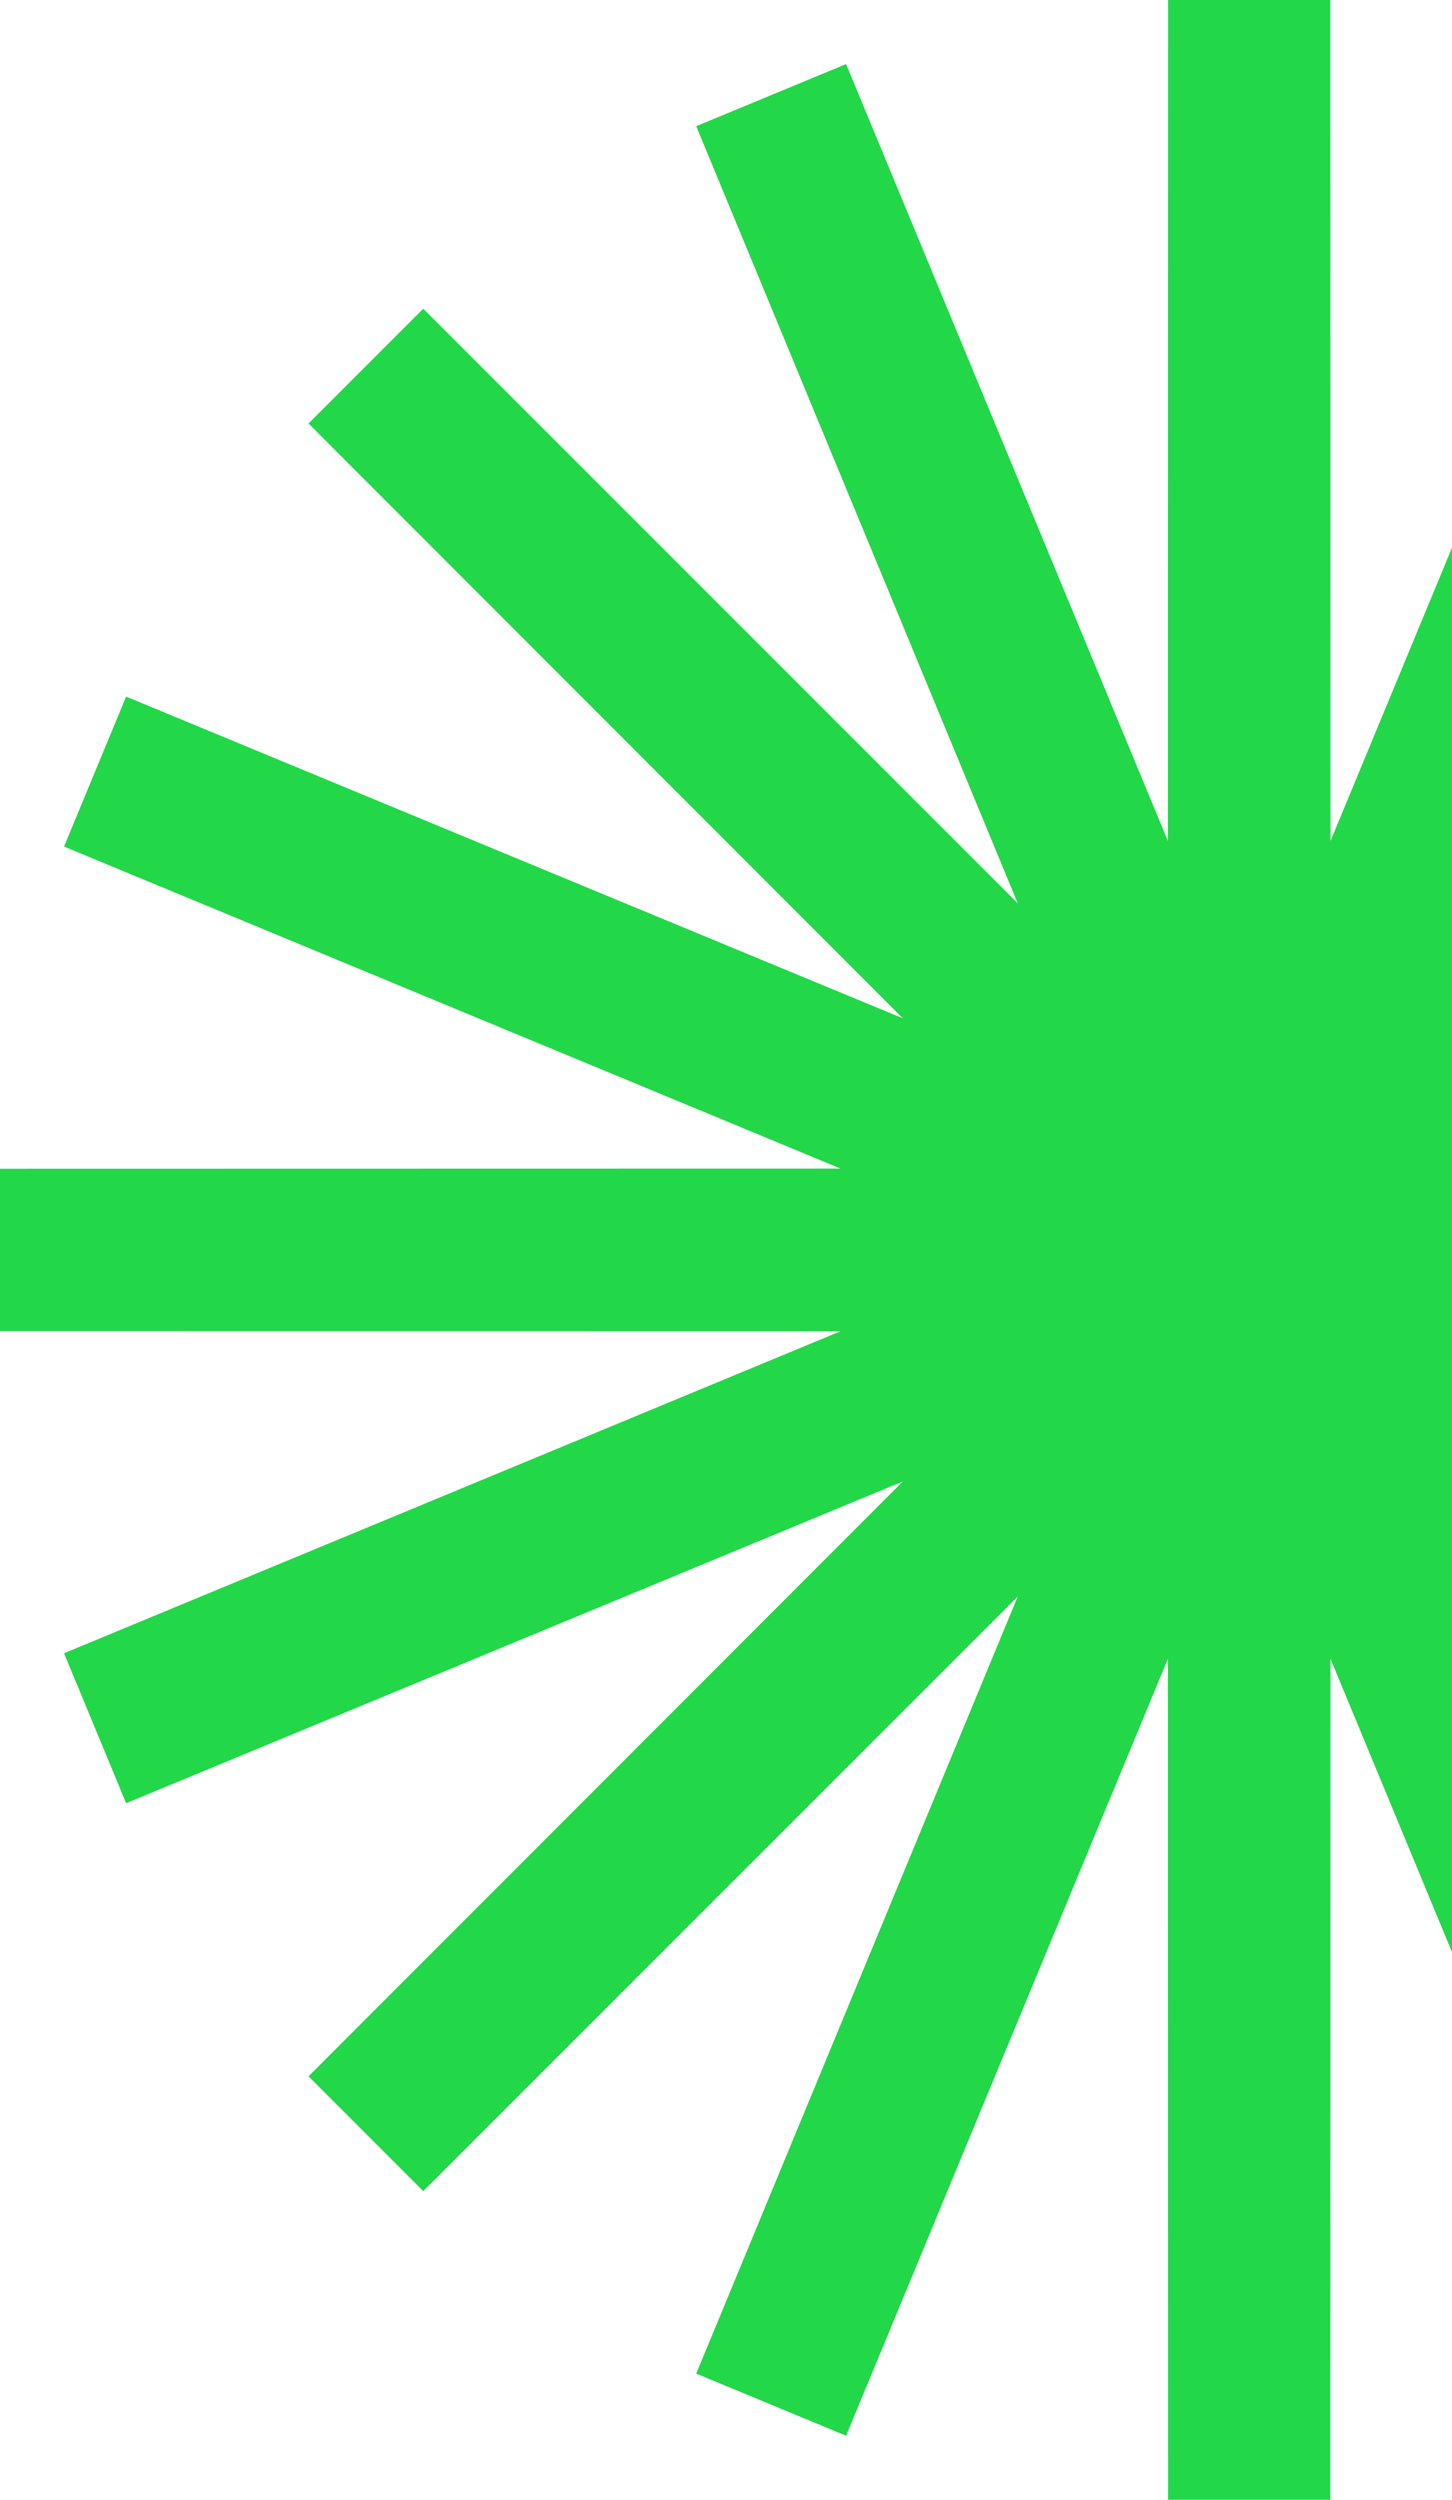 <svg width="358" height="616" viewBox="0 0 358 616" fill="none" xmlns="http://www.w3.org/2000/svg">
<path d="M308 0L308.06 307.697L425.867 23.445L308.171 307.744L525.788 90.211L308.256 307.829L592.555 190.133L308.303 307.94L616 308L308.303 308.06L592.555 425.867L308.256 308.171L525.788 525.788L308.171 308.256L425.867 592.555L308.06 308.303L308 616L307.94 308.303L190.133 592.555L307.829 308.256L90.211 525.788L307.744 308.171L23.445 425.867L307.697 308.06L0 308L307.697 307.94L23.445 190.133L307.744 307.829L90.211 90.211L307.829 307.744L190.133 23.445L307.94 307.697L308 0Z" stroke="#22D748" stroke-width="40"/>
</svg>
